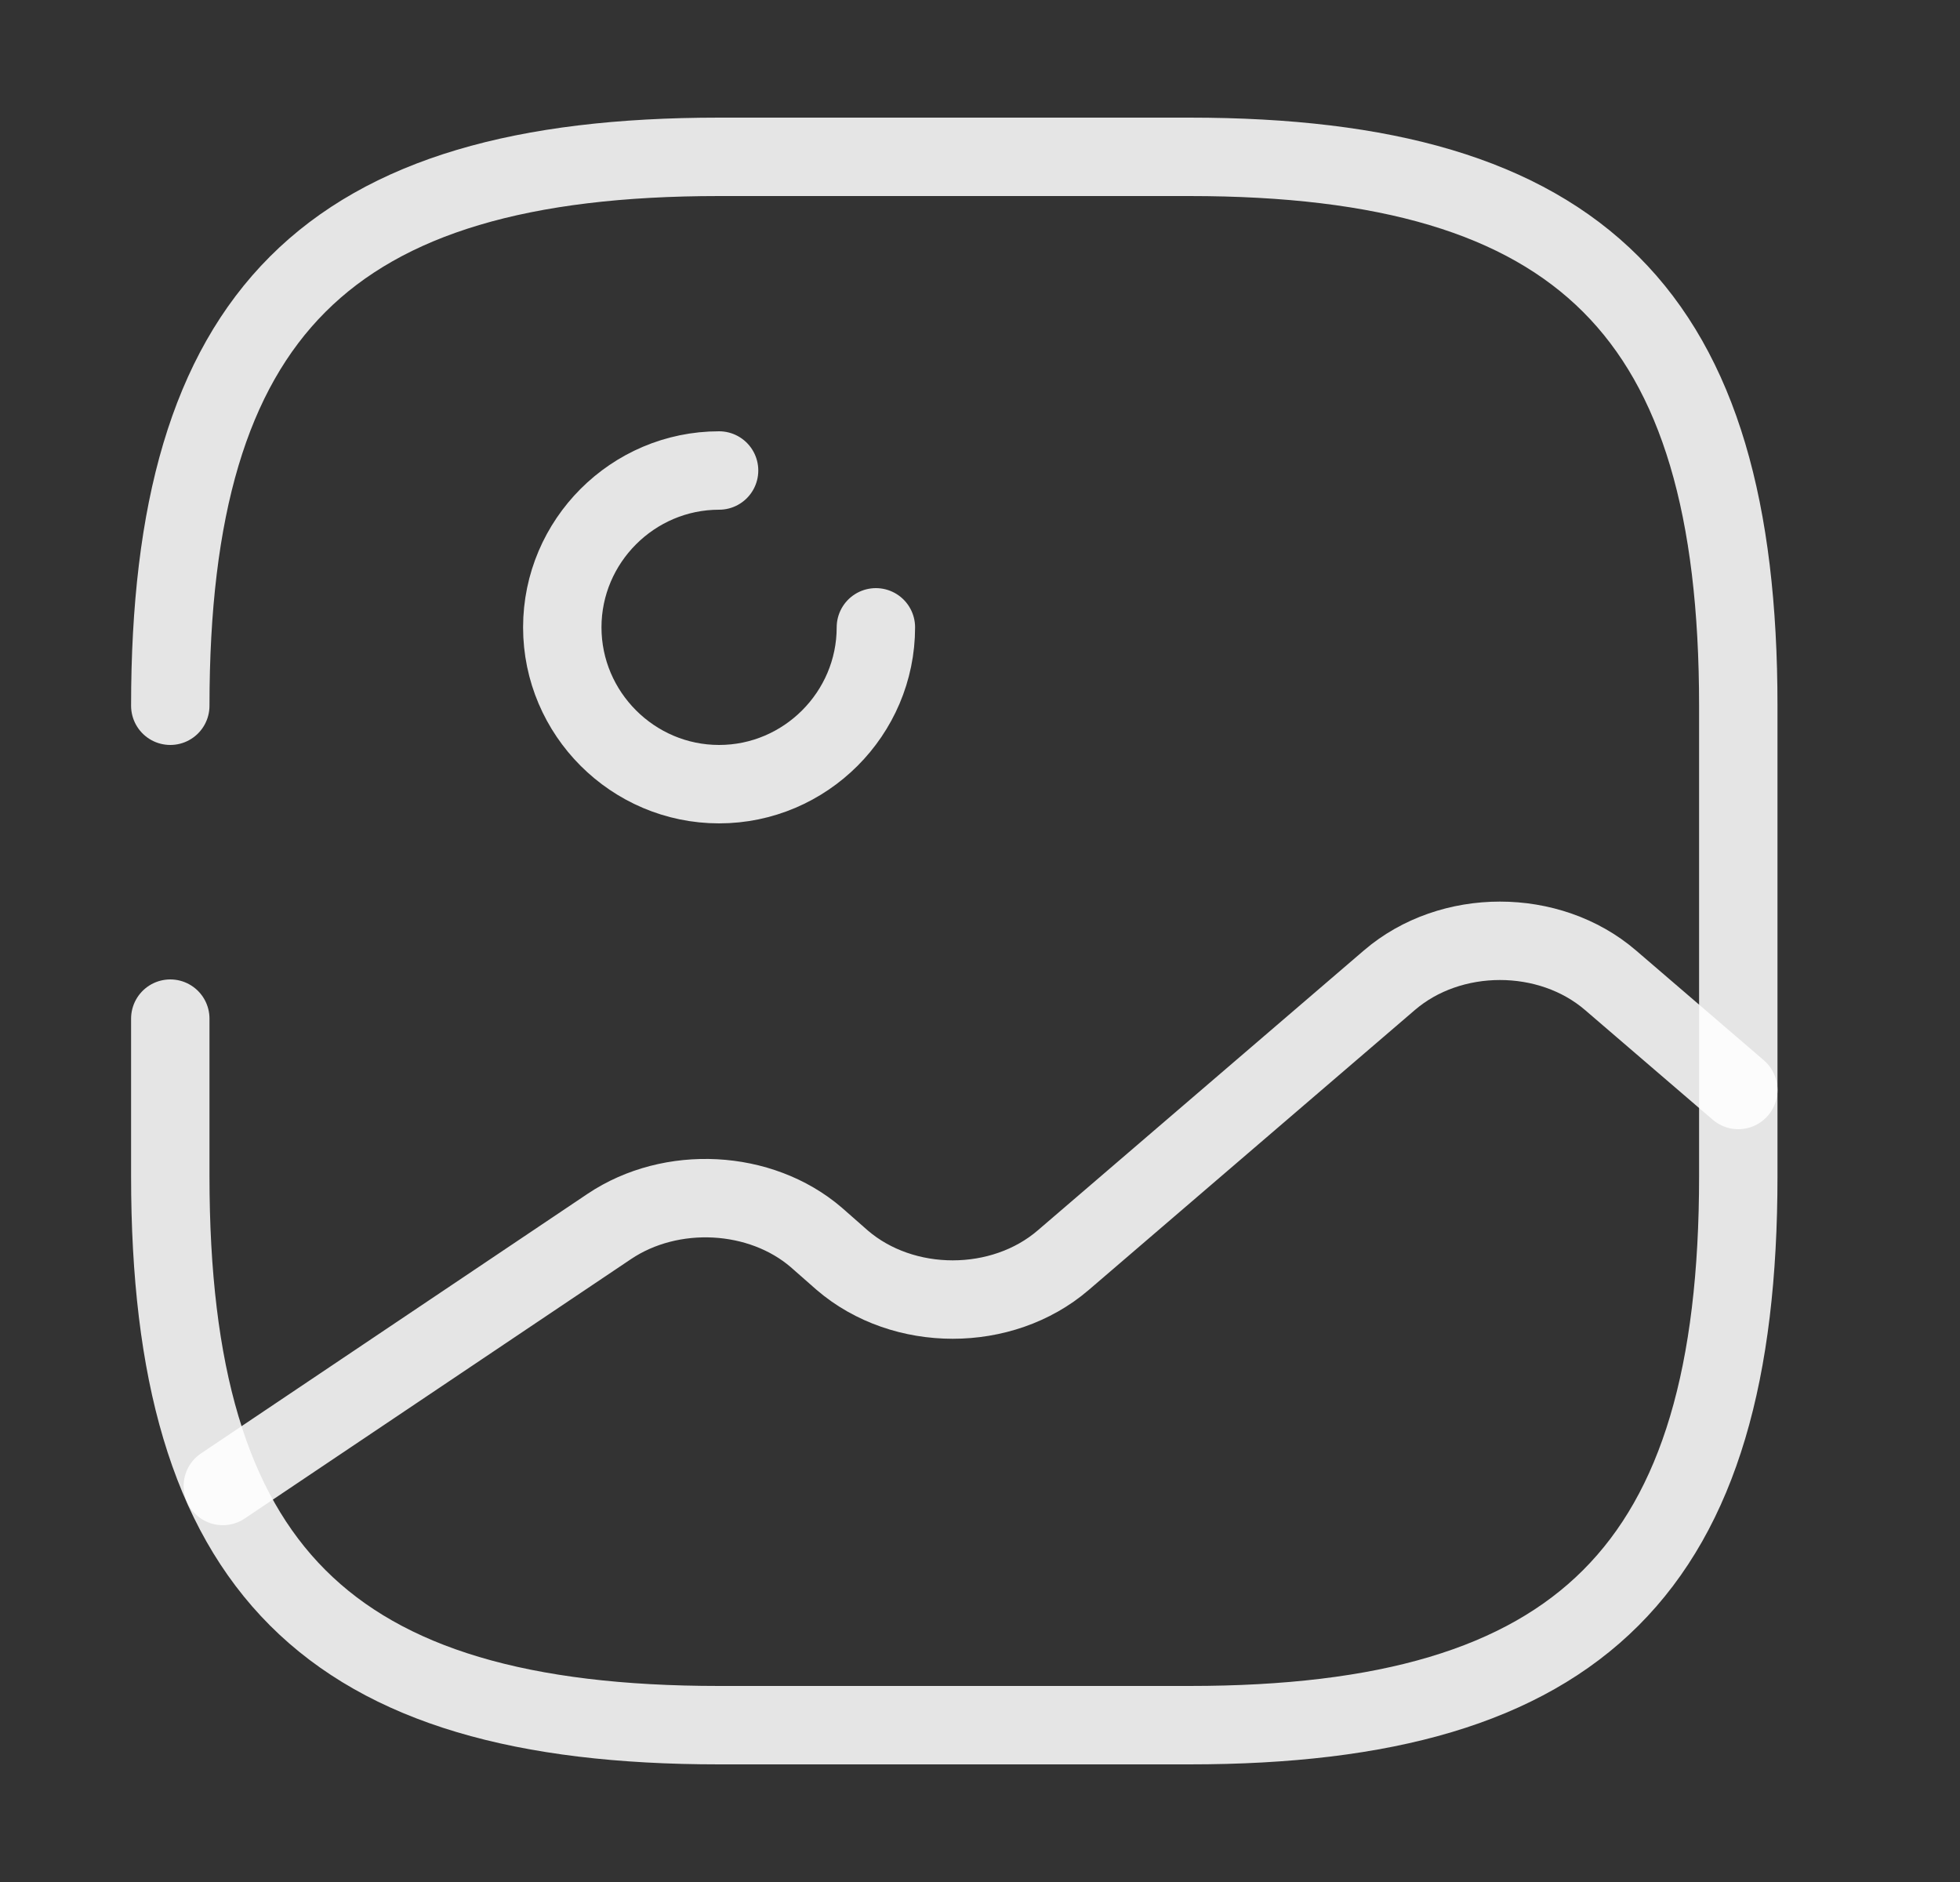 <svg width="25" height="24" viewBox="0 0 25 24" fill="none" xmlns="http://www.w3.org/2000/svg">
<rect x="0" y="0" width="25" height="24" fill="#333333" stroke="none"/>
<path d="M2.172 12.99V15C2.172 20 4.172 22 9.172 22H15.172C20.172 22 22.172 20 22.172 15V9C22.172 4 20.172 2 15.172 2H9.172C4.172 2 2.172 4 2.172 9" stroke="white" stroke-opacity="0.87" stroke-linecap="round" stroke-linejoin="round"/>
<path d="M11.172 8C11.172 9.1 10.272 10 9.172 10C8.072 10 7.172 9.1 7.172 8C7.172 6.9 8.072 6 9.172 6" stroke="white" stroke-opacity="0.87" stroke-linecap="round" stroke-linejoin="round"/>
<path d="M2.842 18.95L7.772 15.64C8.562 15.11 9.702 15.17 10.412 15.78L10.742 16.07C11.522 16.74 12.782 16.74 13.562 16.07L17.722 12.5C18.502 11.83 19.762 11.83 20.542 12.5L22.172 13.9" stroke="white" stroke-opacity="0.87" stroke-linecap="round" stroke-linejoin="round"/>
</svg>
